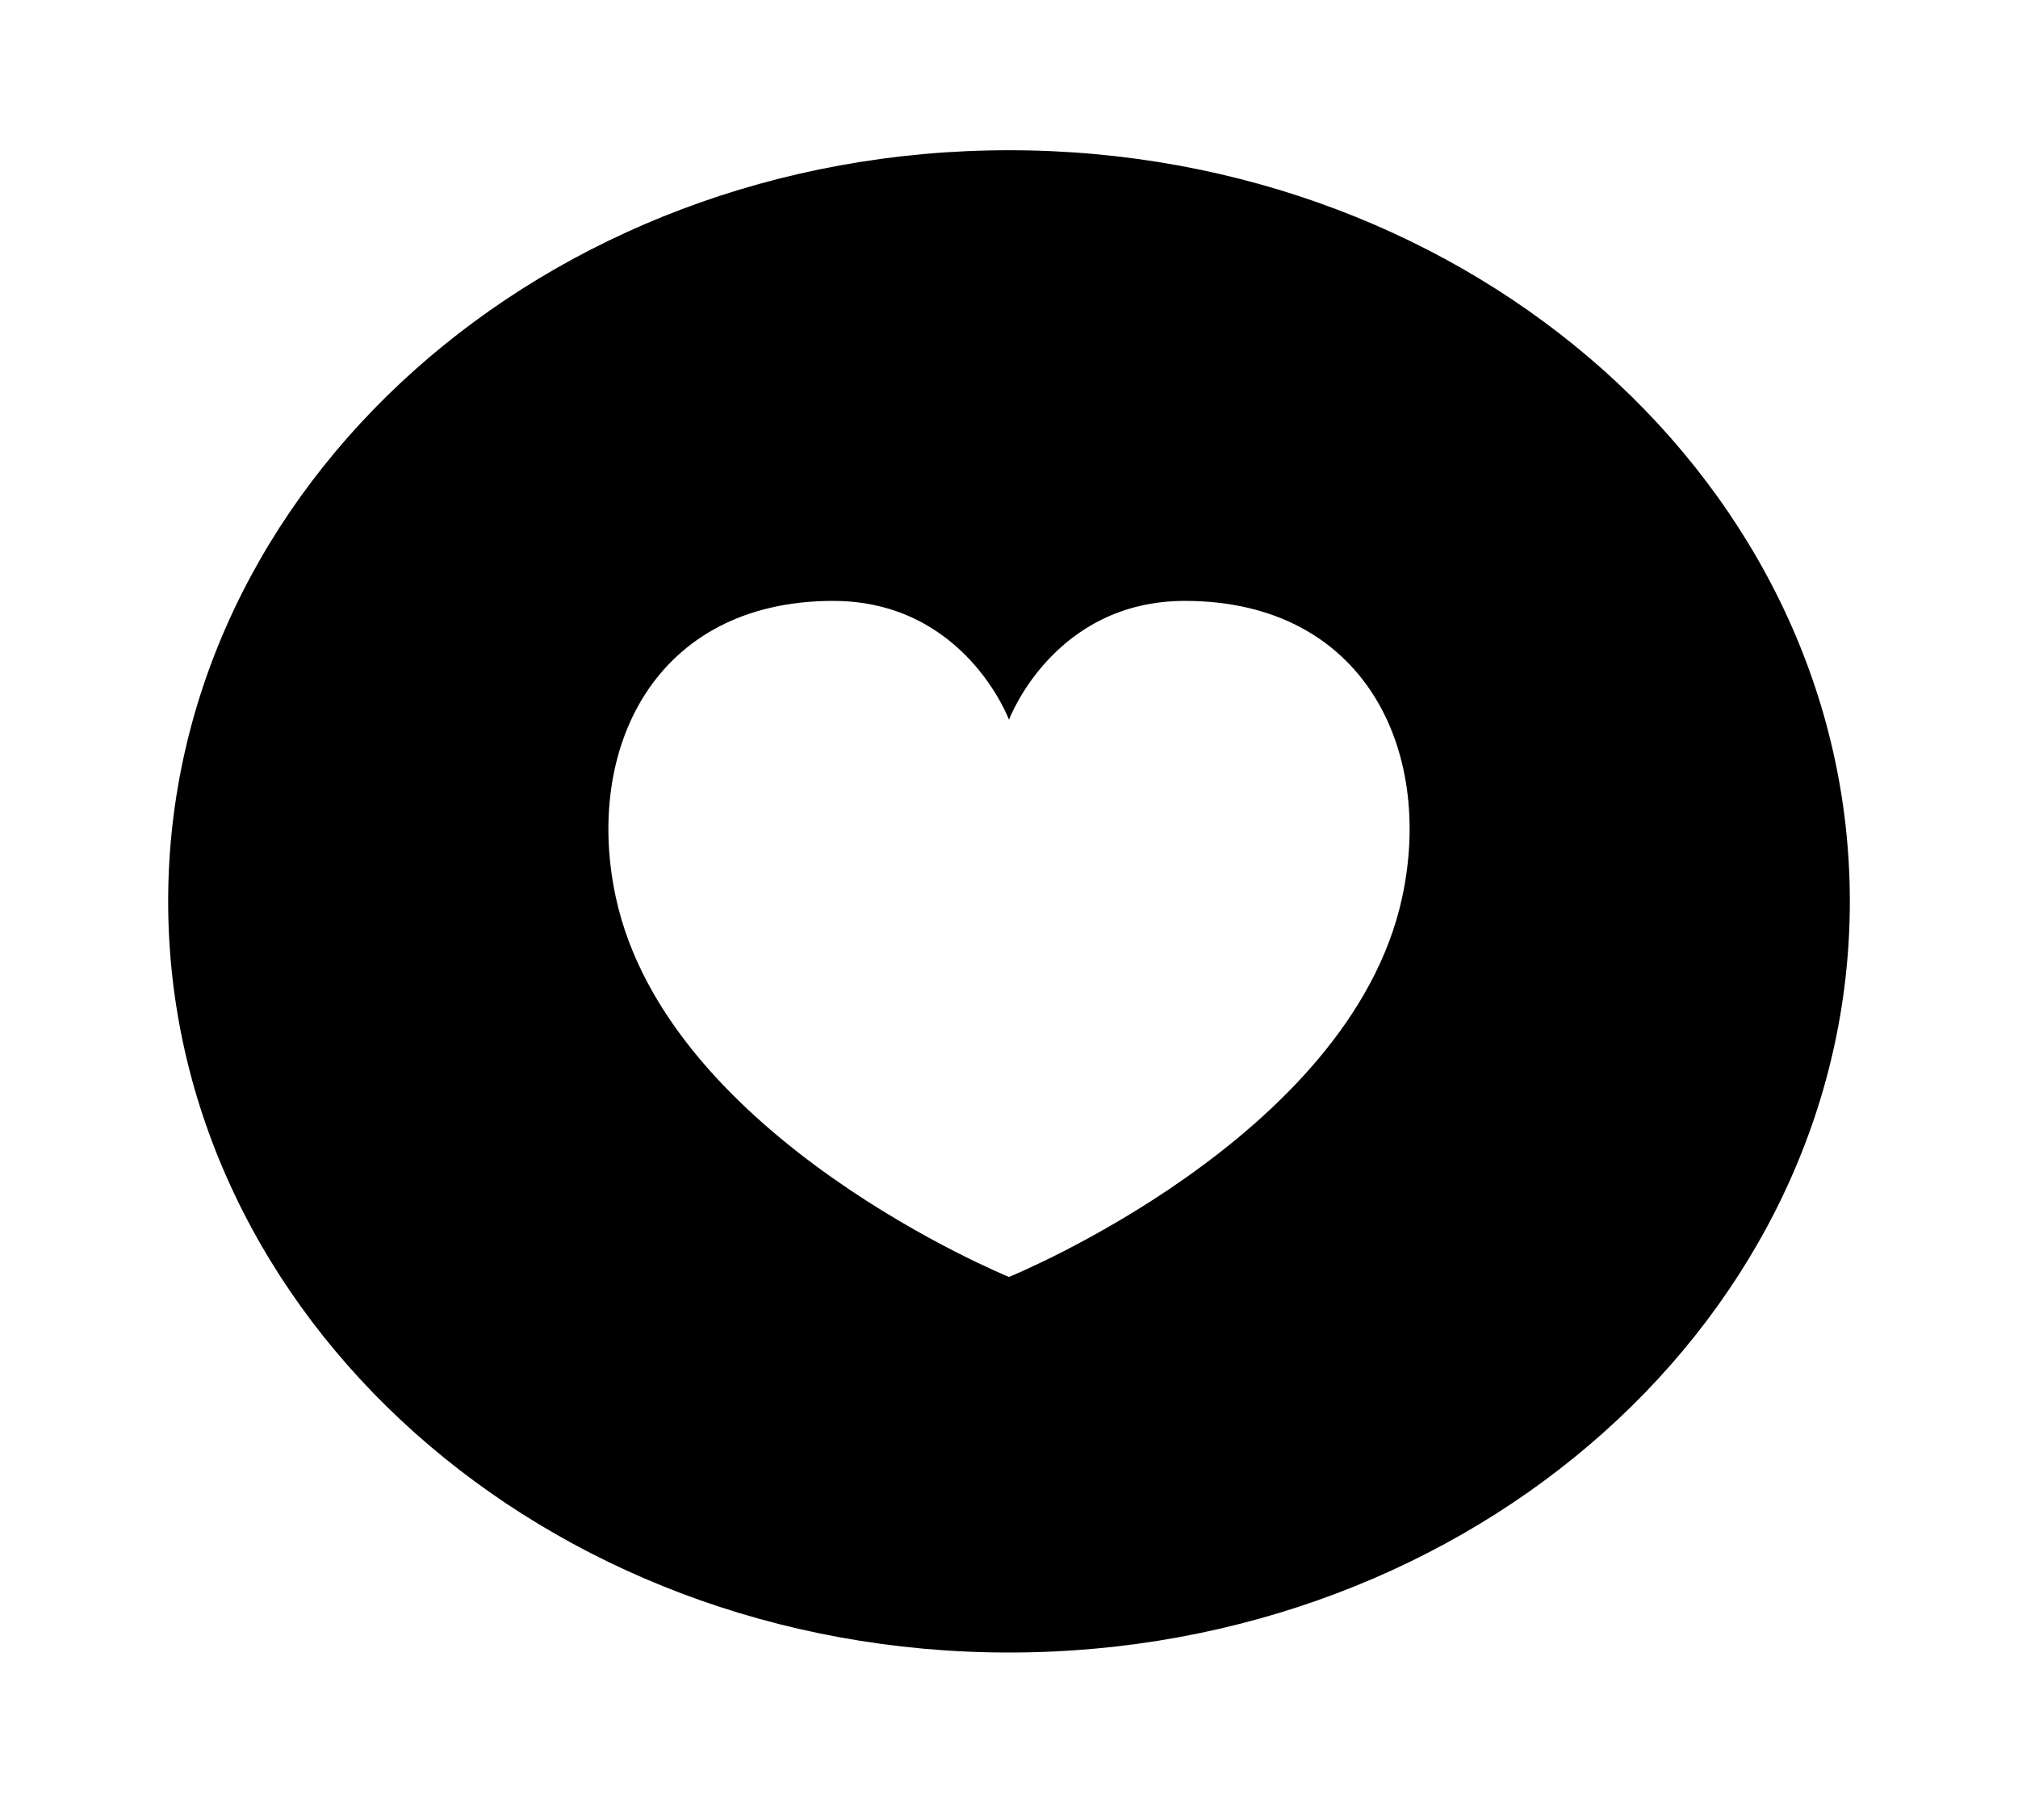 <svg xmlns="http://www.w3.org/2000/svg" width="51" height="46" viewBox="0 0 51 46" fill="none">
<path d="M25.5 3.797C13.764 3.797 4.25 12.297 4.25 22.783C4.25 33.269 13.764 41.769 25.5 41.769C37.236 41.769 46.75 33.269 46.75 22.783C46.75 12.297 37.236 3.797 25.5 3.797ZM35.434 22.692C34.115 28.773 25.5 32.276 25.5 32.276C25.5 32.276 16.885 28.773 15.566 22.692C14.756 18.961 16.524 15.207 21.025 15.188C24.376 15.173 25.5 18.192 25.5 18.192C25.5 18.192 26.624 15.173 29.975 15.188C34.484 15.207 36.244 18.961 35.434 22.692Z" fill="#000"/>
</svg>